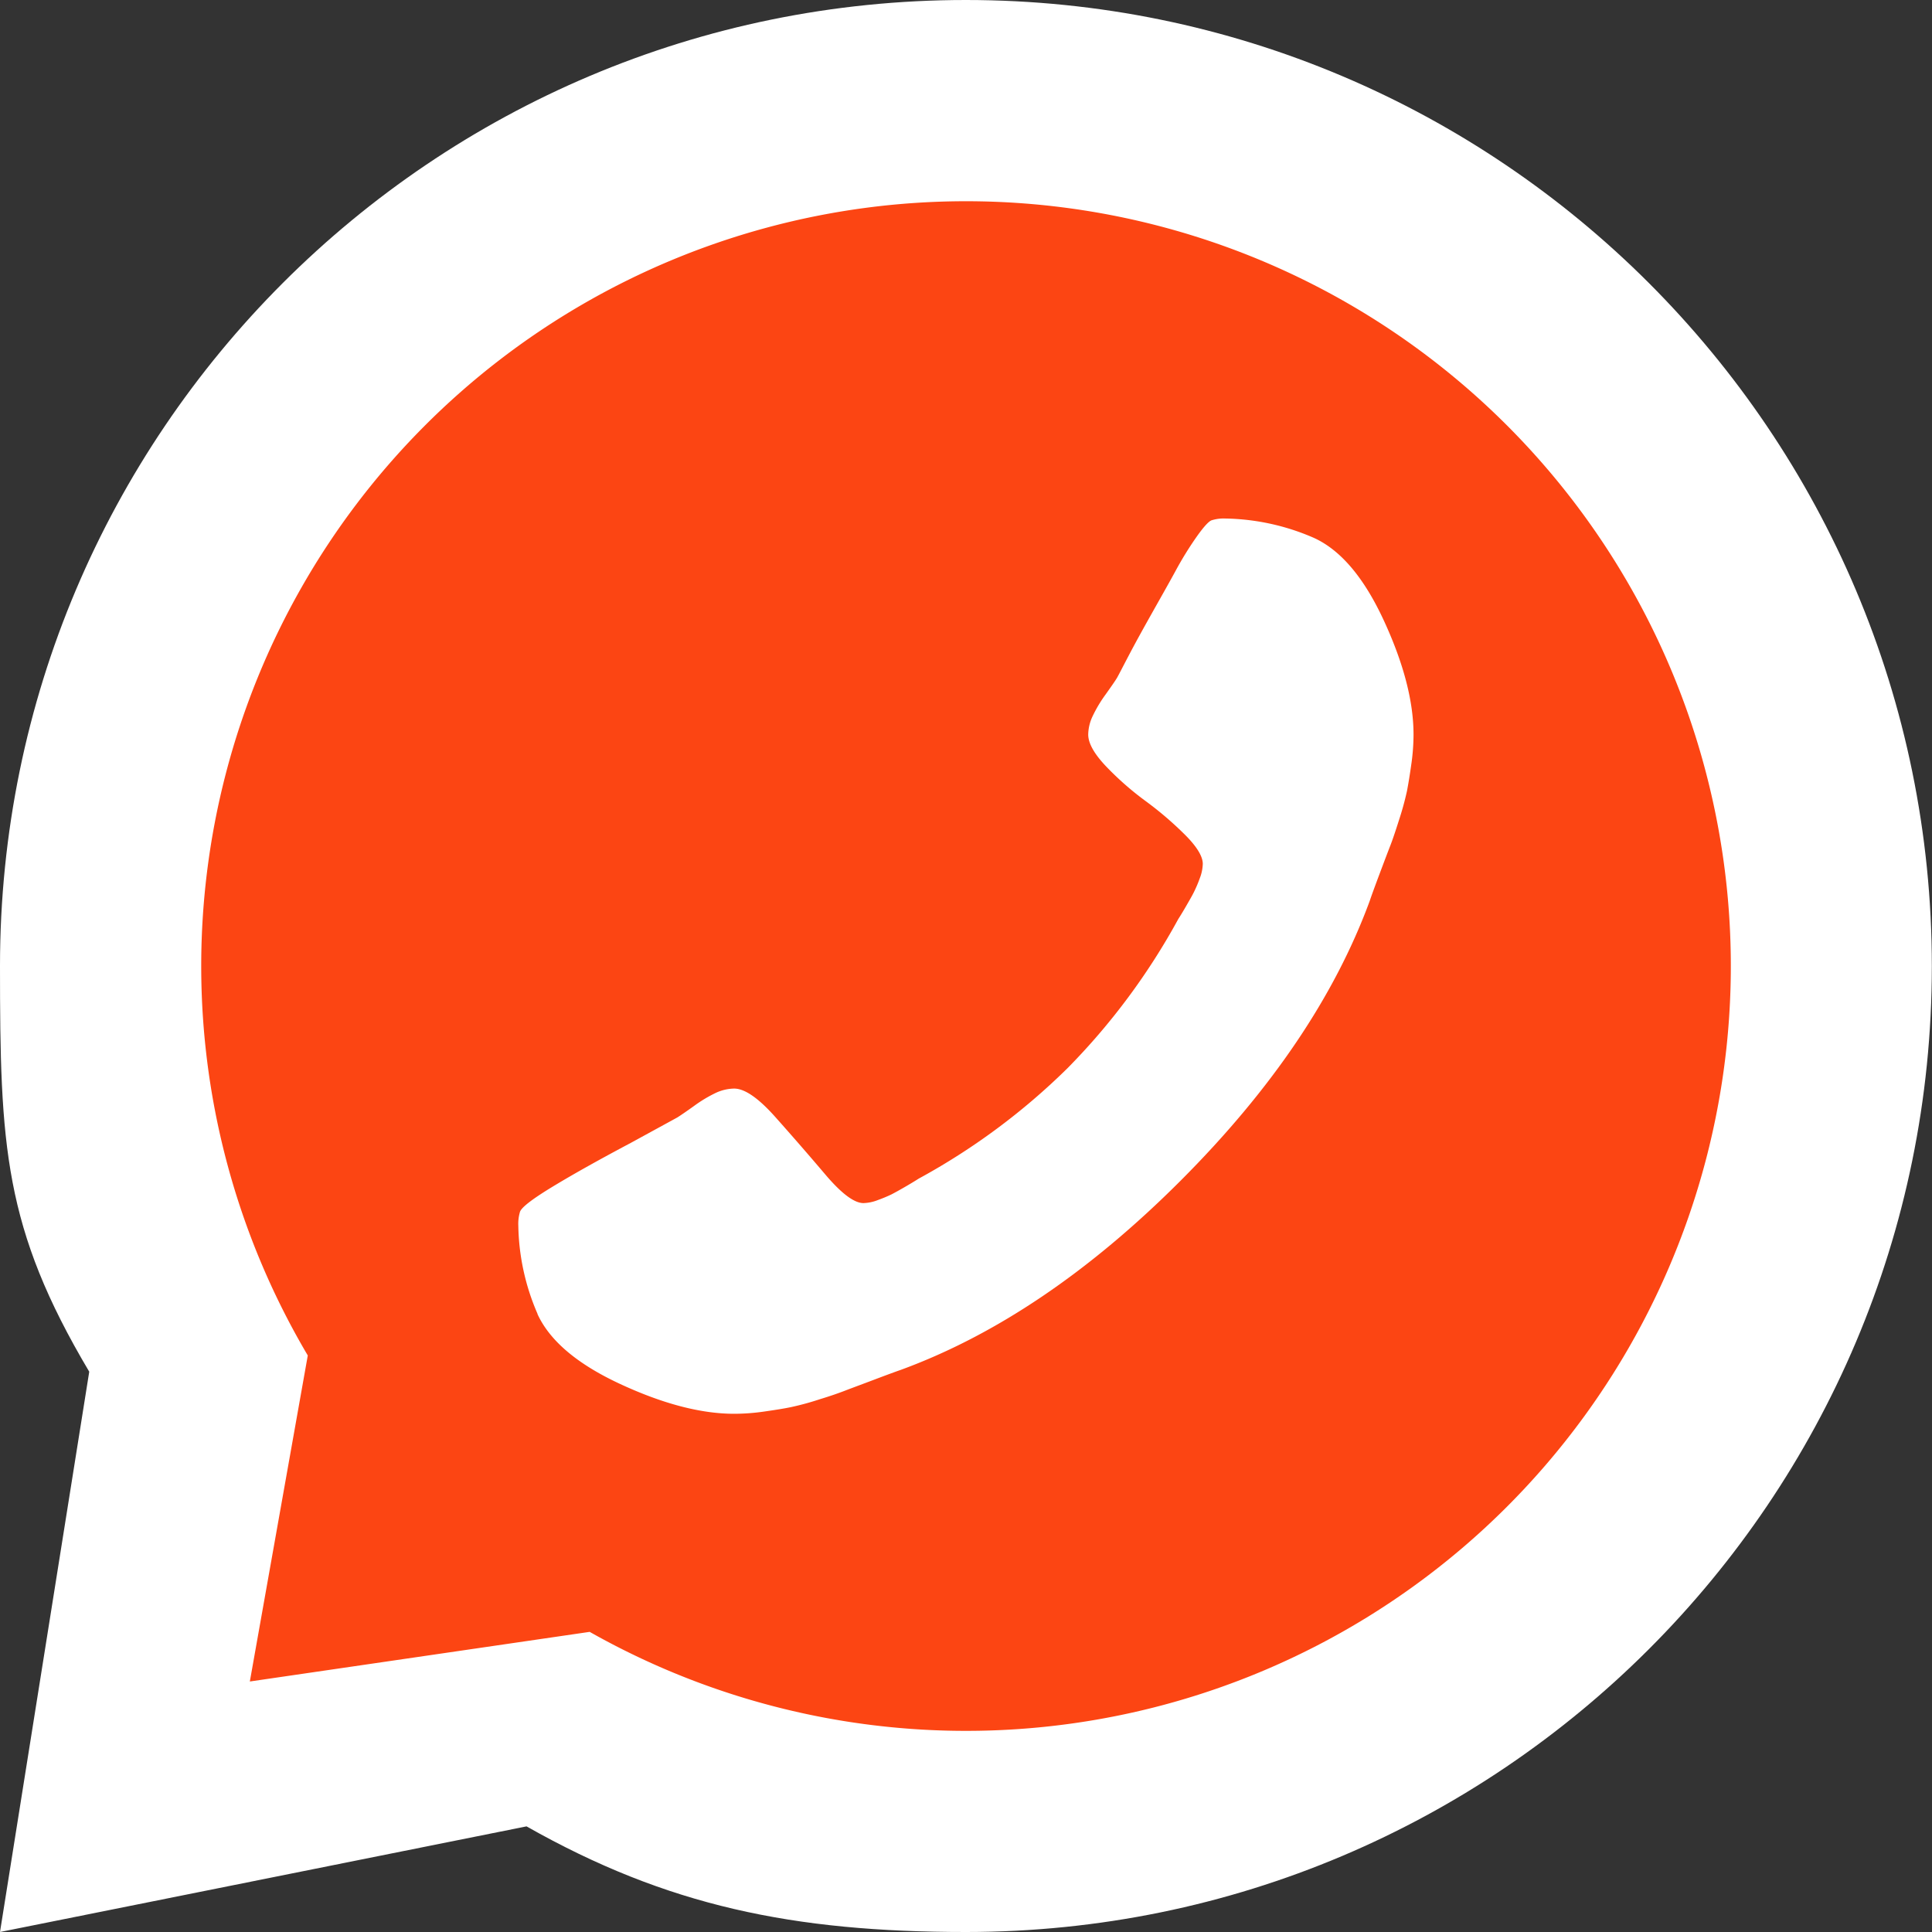 <svg xmlns="http://www.w3.org/2000/svg" viewBox="0 0 376.06 376.06"><rect x="0" y="0" width="376.06" height="376.06" fill="#333333" stroke="none"/><title>whatsappOff</title><g id="Layer_2" data-name="Layer 2"><g id="Objects"><path d="M188,0C84.18,0,0,84.18,0,188,0,223,.74,239,17.37,267L0,376.06,102.49,355.5c27.32,15.48,51.9,20.56,85.54,20.56,103.84,0,188-84.19,188-188S291.87,0,188,0Z" fill="#fff"></path><path d="M188,39.17A148.87,148.87,0,0,0,59.91,263.84L48.63,327.3l66.15-9.66A148.87,148.87,0,1,0,188,39.17Z" fill="#fc4513"></path><path d="M104.64,255.76a44.67,44.67,0,0,1-3.75-17.18,8.17,8.17,0,0,1,.33-2.72c.34-.91,2.53-2.57,6.55-5s9.06-5.24,15.07-8.43l9-4.92c.56-.35,1.65-1.09,3.23-2.22a26.51,26.51,0,0,1,4.25-2.56,8.78,8.78,0,0,1,3.58-.84q3.08,0,8,5.52t9.7,11.15q4.77,5.63,7.48,5.62a8.27,8.27,0,0,0,2.82-.6,27.42,27.42,0,0,0,2.64-1.1c.67-.35,1.64-.88,2.89-1.61s2.05-1.23,2.39-1.45a129.5,129.5,0,0,0,29-21.53,130,130,0,0,0,21.53-29c.23-.35.72-1.13,1.45-2.39s1.28-2.21,1.61-2.89a24.64,24.64,0,0,0,1.12-2.64,8.47,8.47,0,0,0,.59-2.81c0-1.47-1.16-3.38-3.49-5.7a67.1,67.1,0,0,0-7.66-6.55,58.69,58.69,0,0,1-7.66-6.72c-2.32-2.44-3.49-4.51-3.49-6.21a8.59,8.59,0,0,1,.86-3.58,26,26,0,0,1,2.55-4.26c1.13-1.59,1.88-2.66,2.21-3.23s1.2-2.29,2.55-4.85,2.79-5.14,4.25-7.74,3-5.3,4.52-8.08a66.45,66.45,0,0,1,4.26-6.9c1.3-1.82,2.23-2.84,2.8-3.06a7.84,7.84,0,0,1,2.73-.35,44.77,44.77,0,0,1,17.18,3.76q7.83,3.55,13.62,16.07t5.79,22.22a41.16,41.16,0,0,1-.43,5.78c-.28,2-.57,3.77-.84,5.19a57.57,57.57,0,0,1-1.54,5.62q-1.11,3.5-1.7,5c-.39,1-1.11,2.89-2.13,5.61s-1.64,4.43-1.86,5.11q-10.23,27.91-36.86,54.55t-54.54,36.84c-.68.23-2.38.85-5.1,1.88s-4.6,1.72-5.63,2.12-2.69,1-5,1.7a55,55,0,0,1-5.62,1.53c-1.42.29-3.14.56-5.18.85a41.43,41.43,0,0,1-5.8.43q-9.7,0-22.2-5.8t-16.09-13.61Z" fill="#fff"></path></g></g></svg>